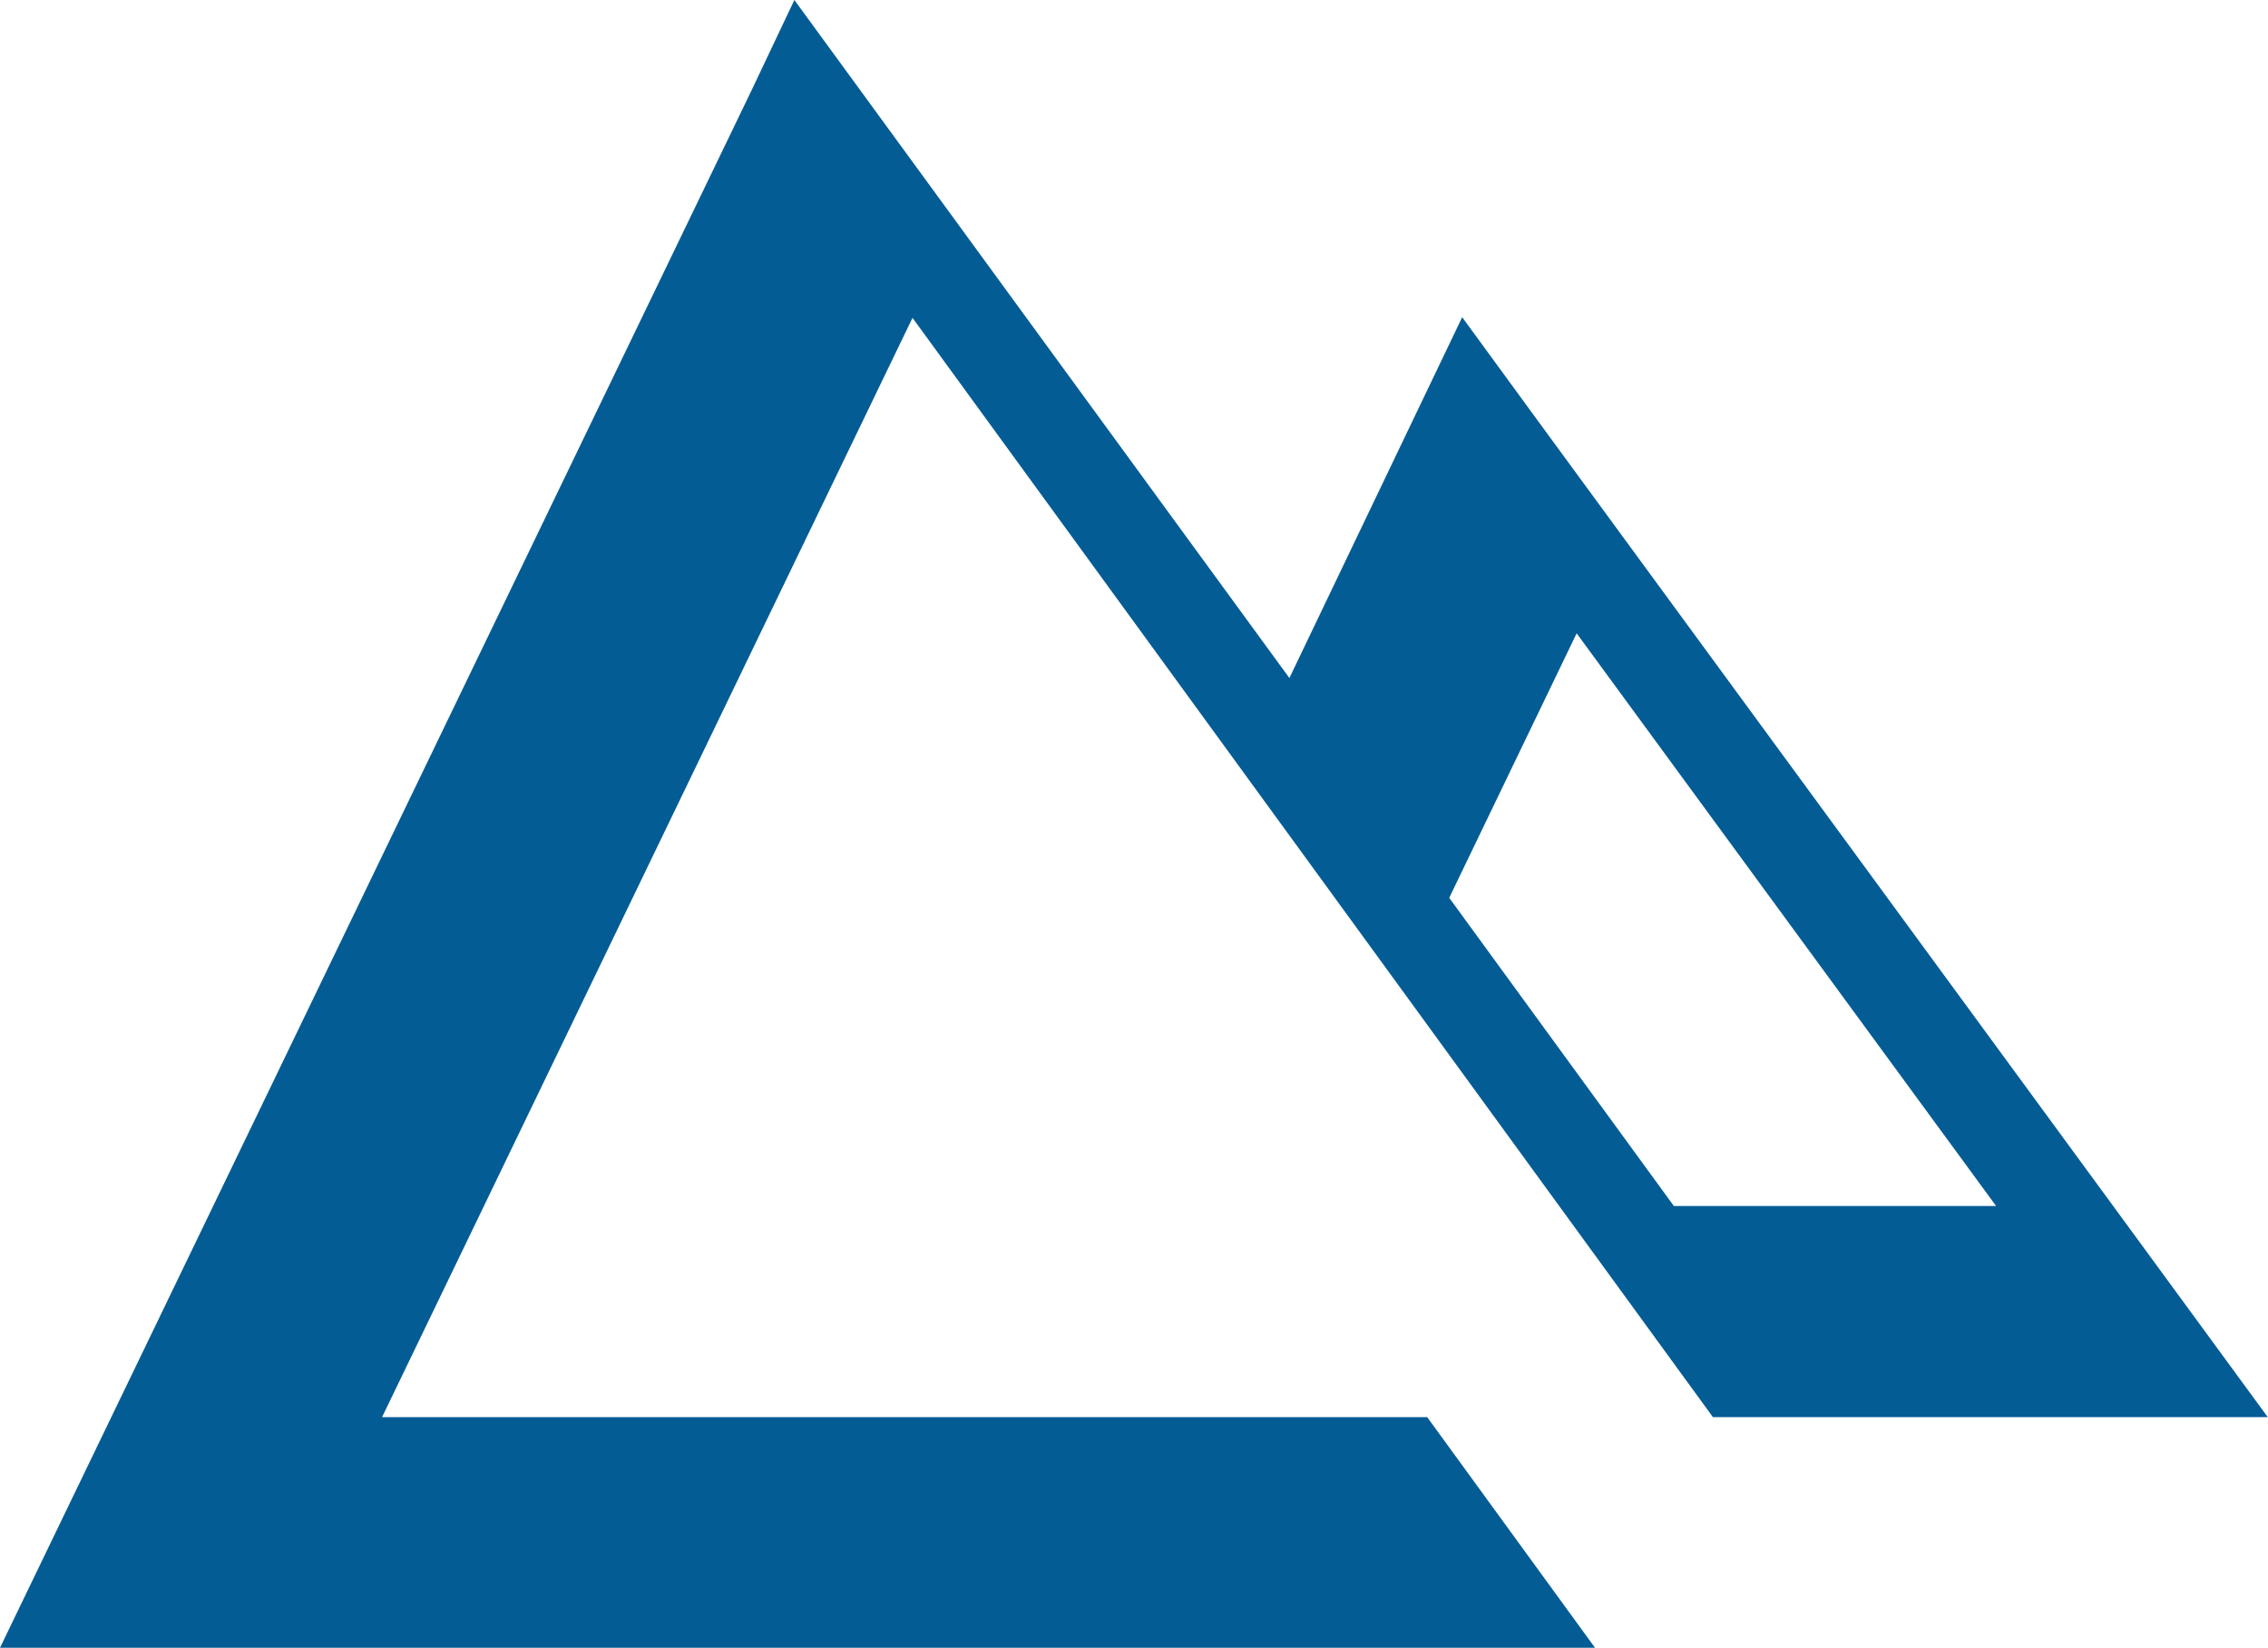 <svg xmlns="http://www.w3.org/2000/svg" viewBox="0 0 105.01 76.31"><defs><style>.cls-1{fill:#045c95;fill-rule:evenodd;}</style></defs><title>Coostone icon</title><g id="Layer" data-name="Layer"><path class="cls-1" d="M79.31,65.63H105l-7.16-9.78h0L71.14,19.4,67.7,14.69l-8,16.71L36.78,0l-2,4.22L0,76.31H73.85L66.08,65.63H17.69L42.25,14.72ZM73,29.33,92.42,55.85H77.5L67.1,41.58Z"/></g></svg>